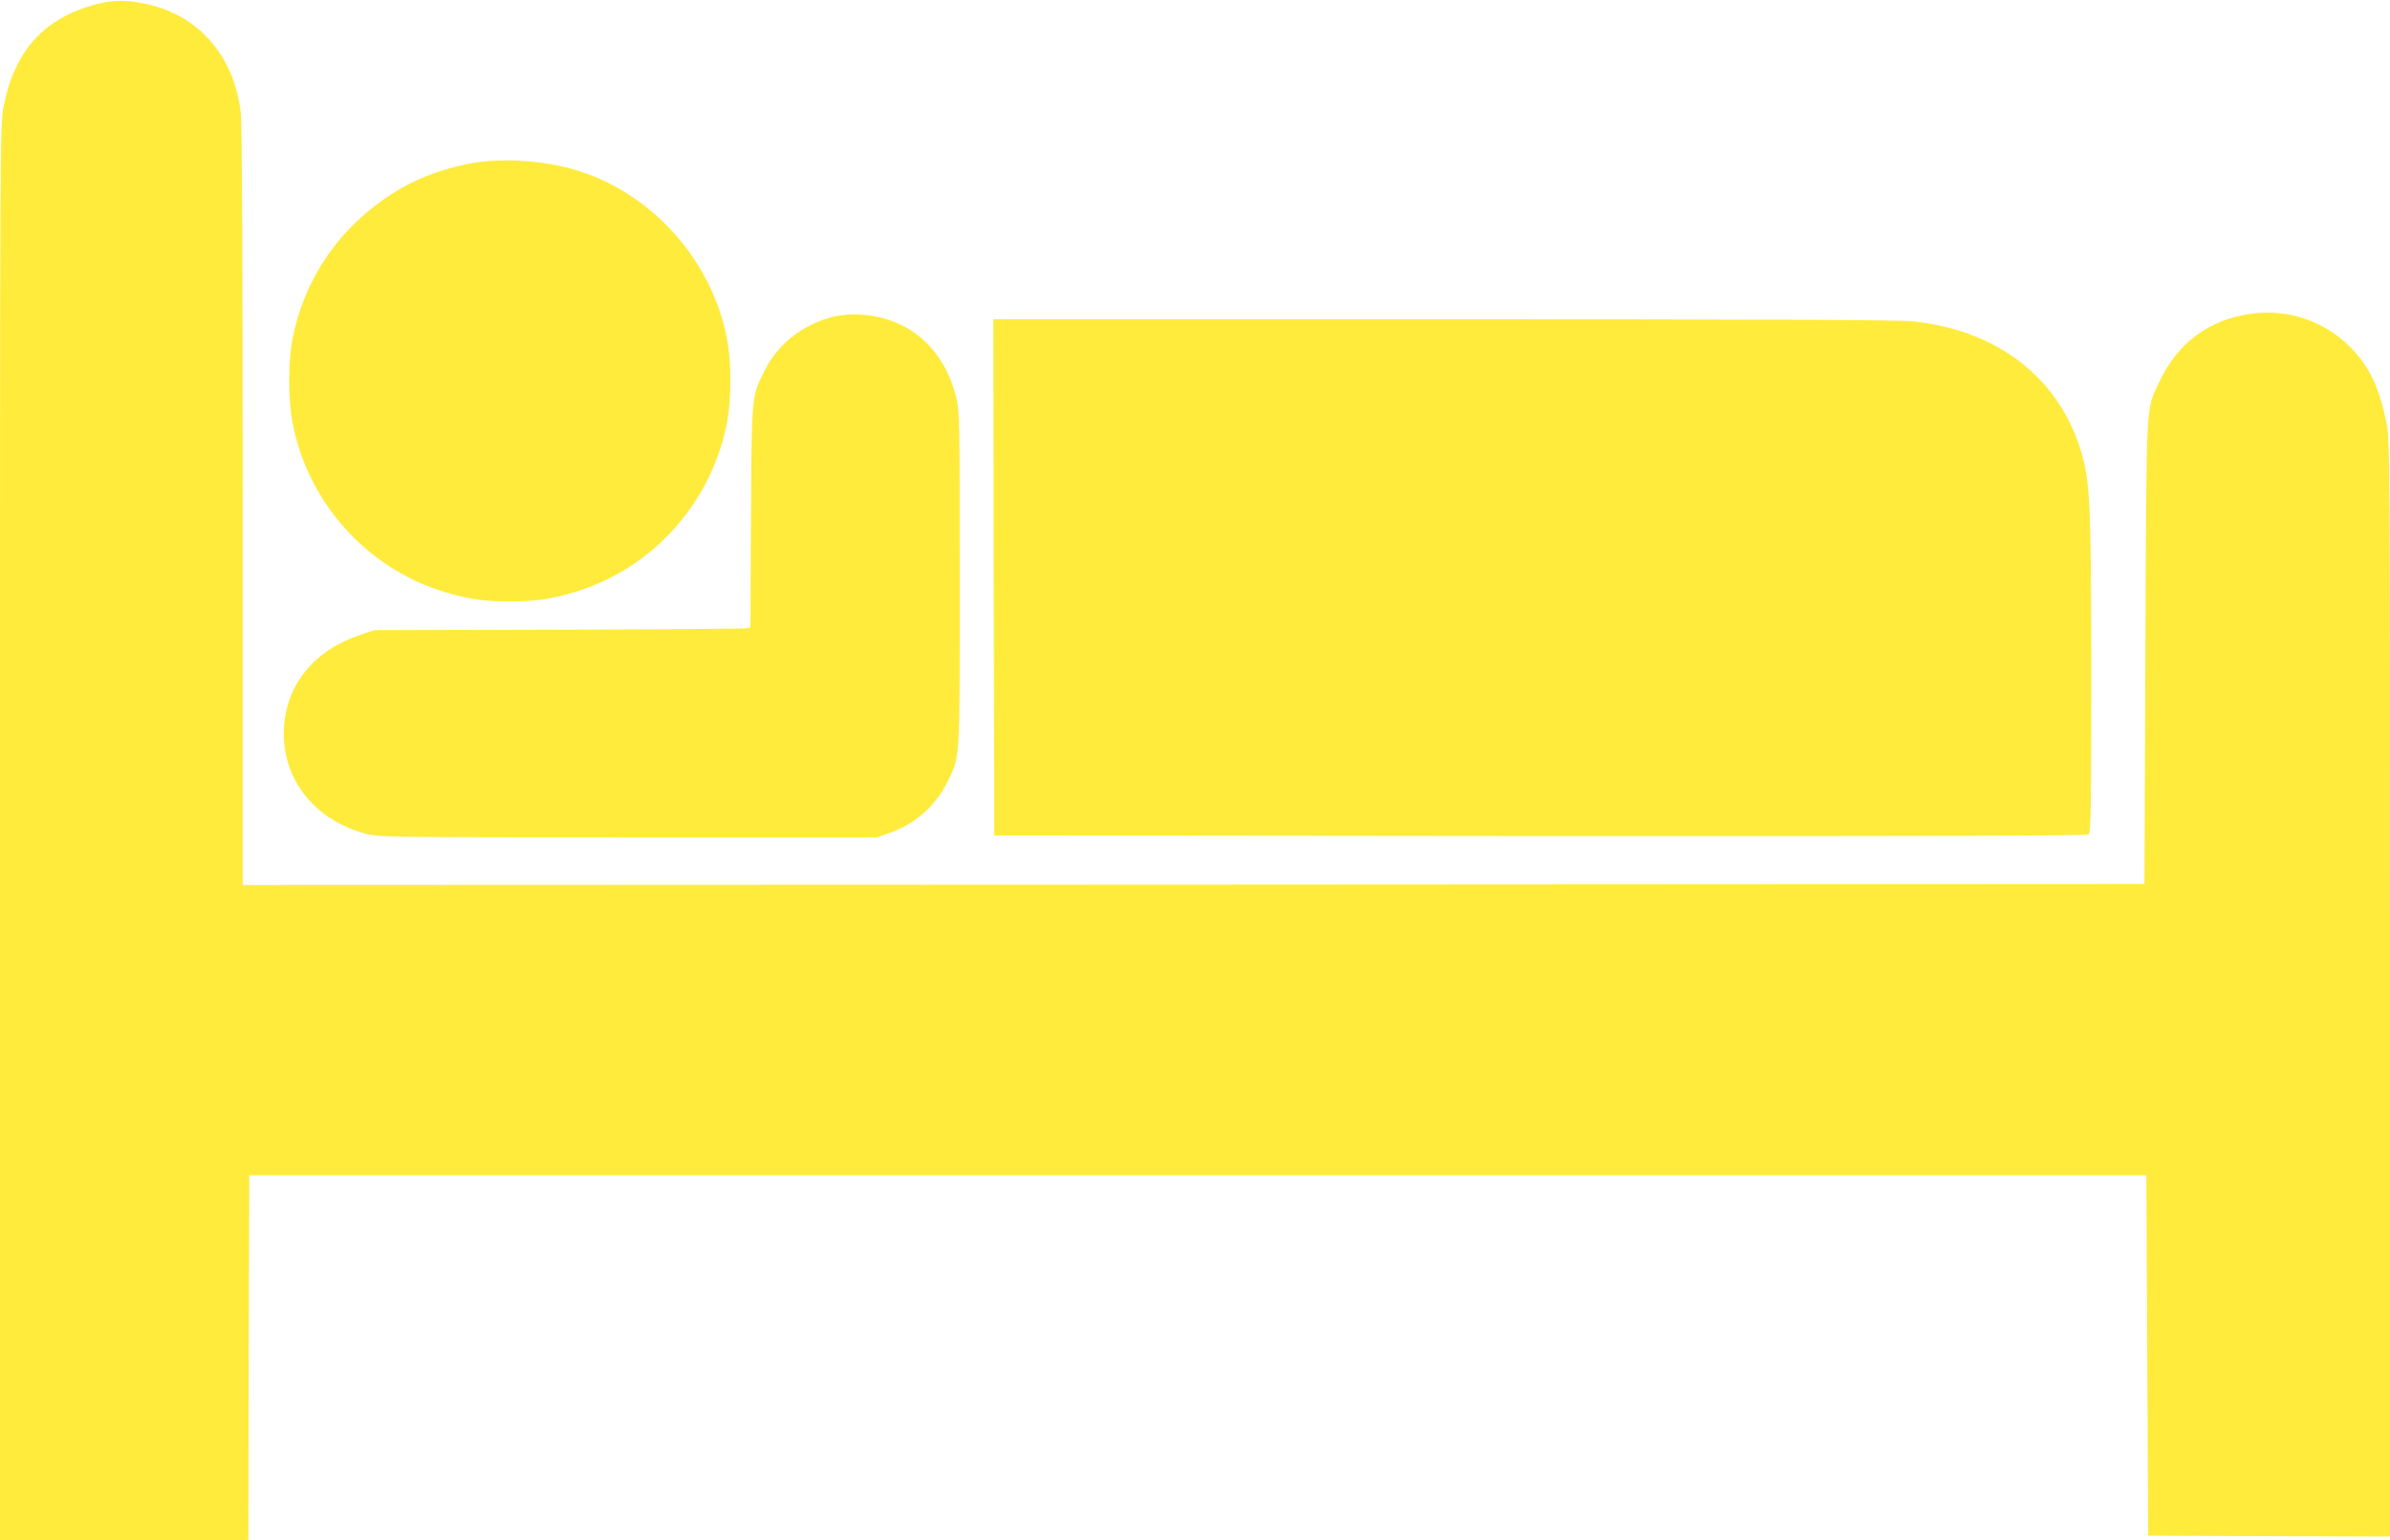 <?xml version="1.0" standalone="no"?>
<!DOCTYPE svg PUBLIC "-//W3C//DTD SVG 20010904//EN"
 "http://www.w3.org/TR/2001/REC-SVG-20010904/DTD/svg10.dtd">
<svg version="1.0" xmlns="http://www.w3.org/2000/svg"
 width="1280pt" height="825pt" viewBox="0 0 1280 825"
 preserveAspectRatio="xMidYMid meet">
<g transform="translate(0,825) scale(0.1,-0.1)"
fill="#ffeb3b" stroke="none">
<path d="M507 8225 c-273 -75 -427 -246 -487 -541 -20 -98 -20 -144 -20 -3891
l0 -3793 665 0 665 0 2 978 3 977 5080 0 5080 0 5 -965 5 -965 648 -3 647 -2
0 2934 c0 2912 0 2935 -20 3036 -38 185 -90 295 -189 397 -138 142 -336 210
-533 183 -227 -31 -397 -157 -494 -367 -72 -154 -68 -61 -74 -1443 l-5 -1245
-5092 -3 -5093 -2 0 2022 c0 1302 -4 2055 -10 2112 -35 301 -220 519 -495 582
-115 26 -189 26 -288 -1z"/>
<path d="M2495 7370 c-173 -37 -313 -97 -450 -195 -256 -182 -426 -449 -481
-755 -20 -111 -20 -311 1 -424 77 -429 394 -787 810 -915 131 -40 214 -52 355
-52 141 0 224 12 355 52 417 128 733 486 811 919 19 104 21 287 4 395 -62 414
-363 781 -758 925 -195 71 -452 91 -647 50z"/>
<path d="M4470 6555 c-162 -37 -301 -143 -373 -286 -73 -145 -71 -127 -75
-786 l-3 -593 -22 -5 c-12 -3 -465 -6 -1007 -8 l-985 -2 -80 -27 c-255 -87
-405 -282 -405 -528 0 -257 175 -468 445 -537 66 -17 155 -18 1400 -18 l1330
0 67 23 c139 48 249 145 313 276 68 138 65 95 65 1087 0 864 -1 899 -20 975
-40 157 -122 277 -244 356 -113 73 -276 102 -406 73z"/>
<path d="M5322 5158 l3 -1383 2924 -3 c2153 -1 2927 1 2937 9 12 9 14 154 14
833 0 884 -6 1036 -45 1185 -110 414 -447 683 -914 730 -69 8 -902 11 -2512
11 l-2409 0 2 -1382z"/>
</g>
</svg>
